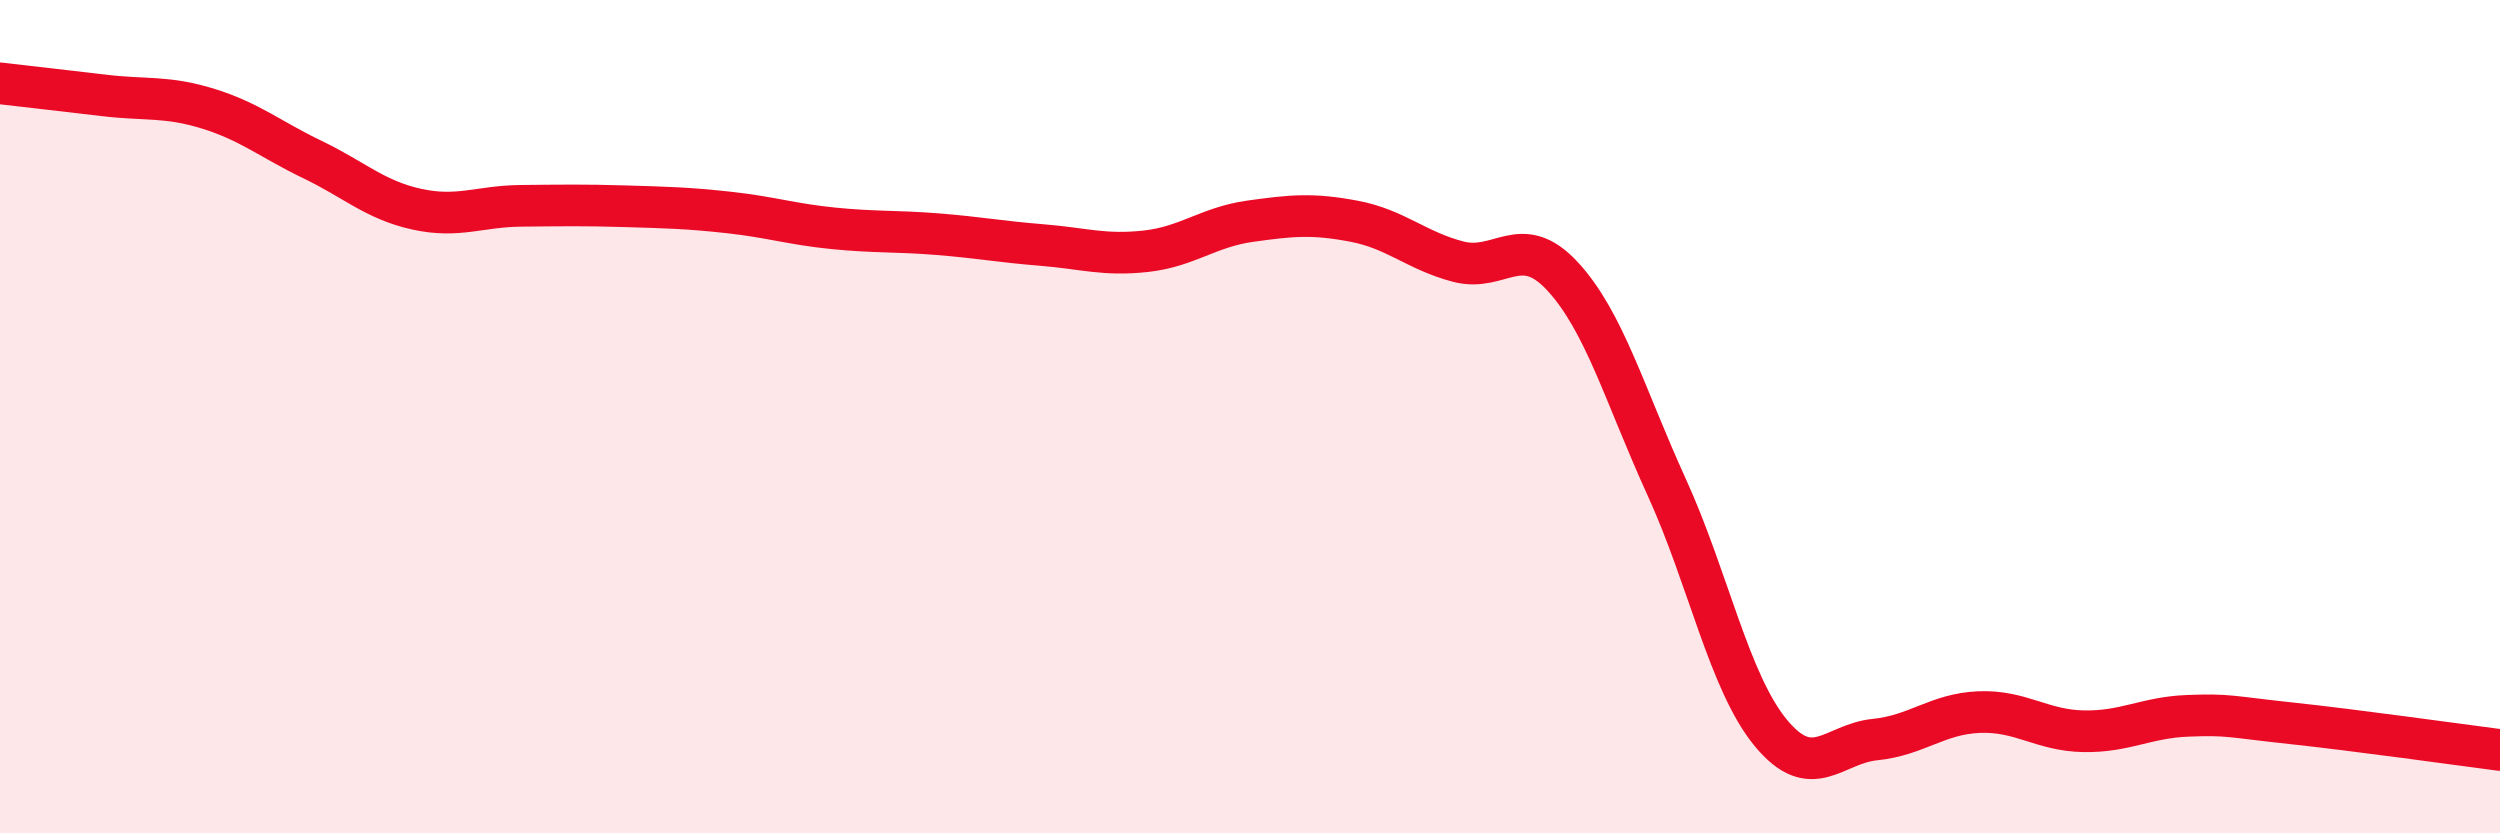 
    <svg width="60" height="20" viewBox="0 0 60 20" xmlns="http://www.w3.org/2000/svg">
      <path
        d="M 0,2 C 0.5,2.06 1.5,2.17 2.5,2.29 C 3.5,2.41 4,2.3 5,2.61 C 6,2.92 6.5,3.35 7.5,3.83 C 8.5,4.31 9,4.8 10,5.02 C 11,5.24 11.5,4.95 12.5,4.94 C 13.5,4.93 14,4.92 15,4.95 C 16,4.98 16.5,4.99 17.5,5.1 C 18.5,5.21 19,5.38 20,5.48 C 21,5.58 21.5,5.54 22.5,5.62 C 23.5,5.7 24,5.8 25,5.88 C 26,5.96 26.5,6.14 27.5,6.03 C 28.5,5.92 29,5.45 30,5.31 C 31,5.17 31.5,5.12 32.5,5.31 C 33.5,5.5 34,6.02 35,6.28 C 36,6.54 36.5,5.55 37.5,6.63 C 38.5,7.71 39,9.5 40,11.69 C 41,13.88 41.5,16.38 42.5,17.59 C 43.5,18.8 44,17.85 45,17.75 C 46,17.65 46.5,17.13 47.5,17.09 C 48.5,17.05 49,17.53 50,17.55 C 51,17.57 51.5,17.22 52.5,17.18 C 53.5,17.14 53.5,17.2 55,17.36 C 56.5,17.52 59,17.87 60,18L60 20L0 20Z"
        fill="#EB0A25"
        opacity="0.1"
        stroke-linecap="round"
        stroke-linejoin="round"
      />
      <path
        d="M 0,2 C 0.5,2.06 1.5,2.17 2.5,2.29 C 3.5,2.41 4,2.3 5,2.61 C 6,2.92 6.5,3.35 7.5,3.83 C 8.5,4.31 9,4.8 10,5.02 C 11,5.24 11.5,4.95 12.5,4.94 C 13.5,4.93 14,4.92 15,4.95 C 16,4.98 16.5,4.99 17.5,5.1 C 18.5,5.21 19,5.38 20,5.48 C 21,5.58 21.5,5.54 22.5,5.62 C 23.5,5.7 24,5.8 25,5.88 C 26,5.96 26.5,6.14 27.5,6.03 C 28.5,5.92 29,5.45 30,5.31 C 31,5.17 31.5,5.12 32.5,5.31 C 33.5,5.5 34,6.02 35,6.28 C 36,6.54 36.5,5.55 37.5,6.63 C 38.5,7.71 39,9.5 40,11.69 C 41,13.88 41.5,16.38 42.5,17.59 C 43.5,18.8 44,17.85 45,17.75 C 46,17.65 46.5,17.13 47.5,17.09 C 48.5,17.05 49,17.53 50,17.55 C 51,17.57 51.5,17.22 52.5,17.18 C 53.5,17.14 53.5,17.2 55,17.36 C 56.5,17.52 59,17.87 60,18"
        stroke="#EB0A25"
        stroke-width="1"
        fill="none"
        stroke-linecap="round"
        stroke-linejoin="round"
      />
    </svg>
  